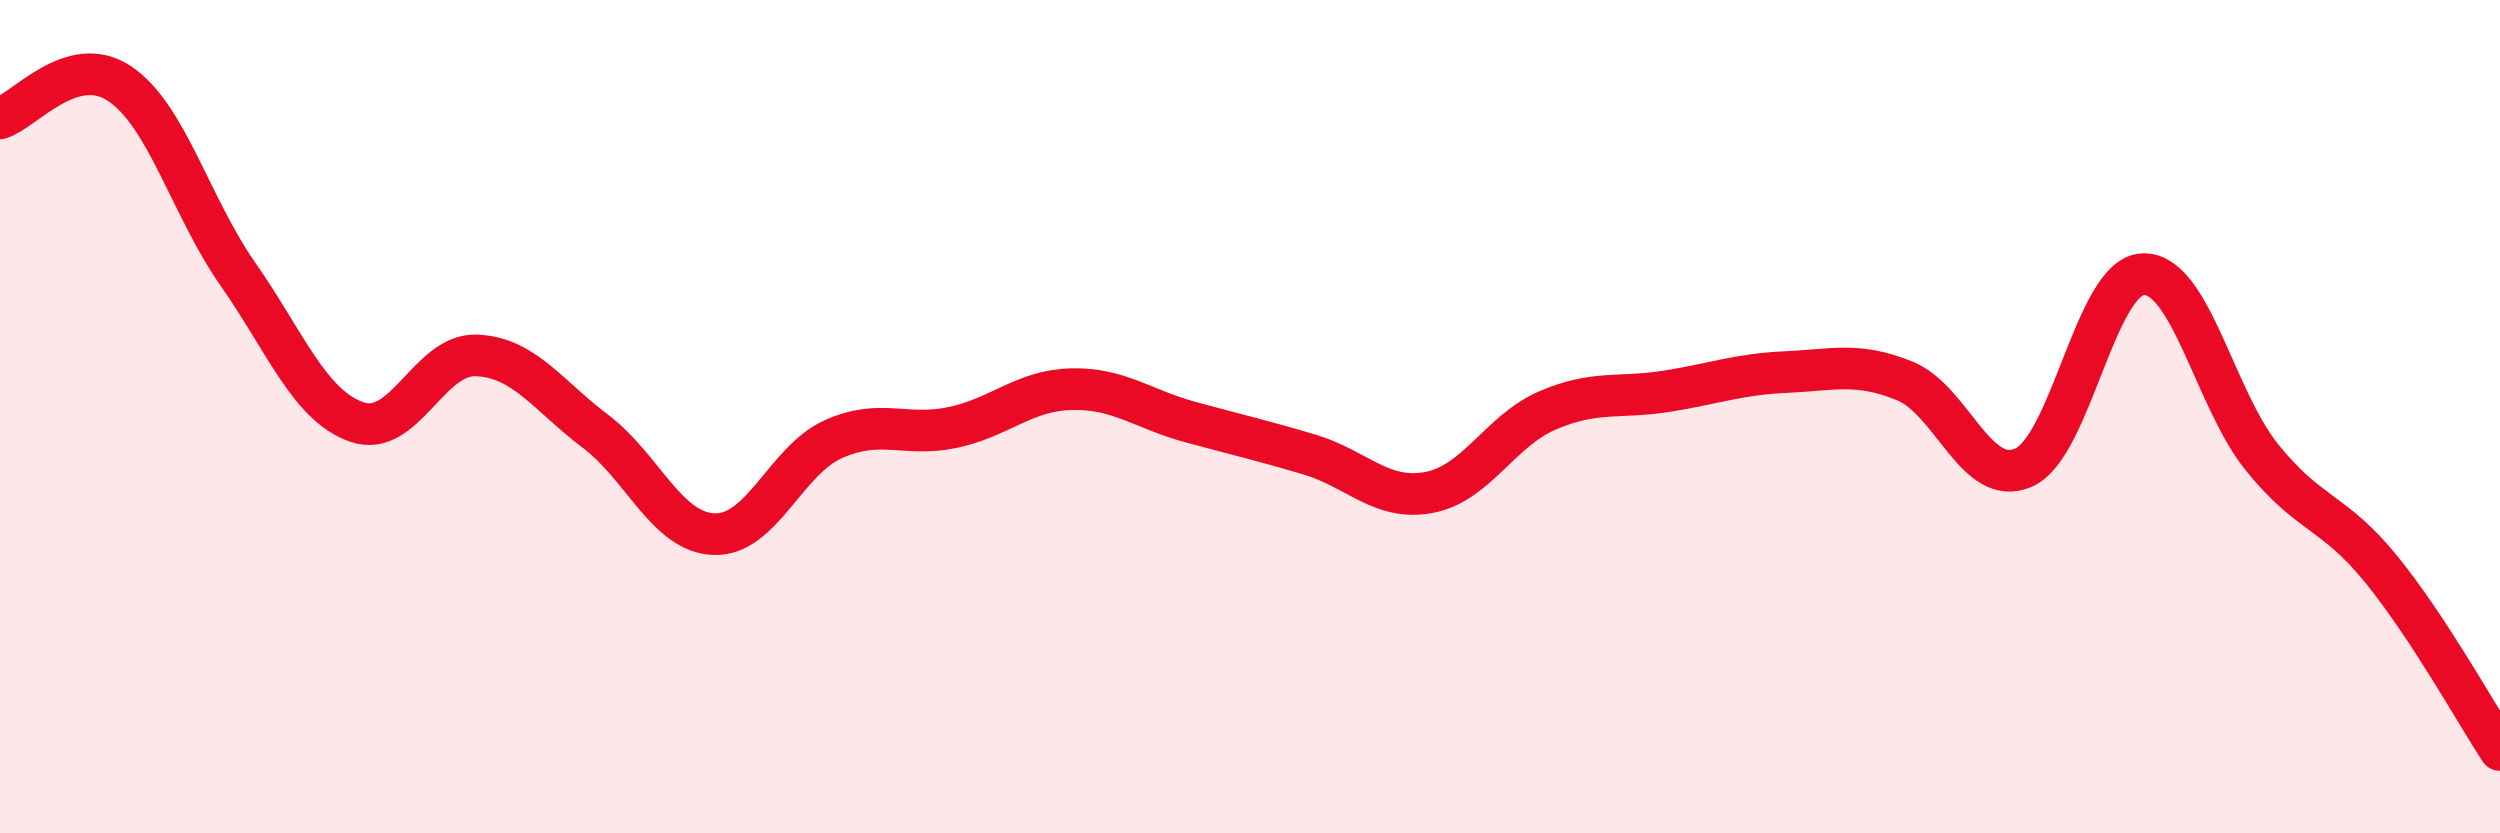
    <svg width="60" height="20" viewBox="0 0 60 20" xmlns="http://www.w3.org/2000/svg">
      <path
        d="M 0,2.84 C 0.57,2.67 1.72,1.25 2.86,2 C 4,2.75 4.57,4.95 5.71,6.58 C 6.85,8.21 7.43,9.74 8.57,10.13 C 9.71,10.52 10.29,8.49 11.43,8.53 C 12.57,8.57 13.15,9.49 14.29,10.35 C 15.43,11.21 16,12.78 17.14,12.82 C 18.28,12.86 18.86,11.05 20,10.54 C 21.14,10.03 21.72,10.5 22.86,10.26 C 24,10.02 24.57,9.37 25.71,9.34 C 26.85,9.31 27.43,9.82 28.57,10.13 C 29.71,10.44 30.29,10.57 31.43,10.91 C 32.57,11.25 33.15,12.03 34.29,11.82 C 35.43,11.61 36,10.34 37.14,9.85 C 38.28,9.36 38.86,9.57 40,9.39 C 41.14,9.21 41.72,8.98 42.86,8.93 C 44,8.88 44.57,8.68 45.71,9.14 C 46.85,9.6 47.43,11.73 48.57,11.22 C 49.71,10.71 50.29,6.63 51.43,6.58 C 52.57,6.53 53.15,9.57 54.29,10.98 C 55.43,12.39 56,12.25 57.14,13.65 C 58.28,15.05 59.43,17.13 60,18L60 20L0 20Z"
        fill="#EB0A25"
        opacity="0.1"
        stroke-linecap="round"
        stroke-linejoin="round"
      />
      <path
        d="M 0,2.84 C 0.57,2.67 1.72,1.25 2.86,2 C 4,2.75 4.57,4.95 5.71,6.58 C 6.85,8.21 7.43,9.74 8.57,10.13 C 9.71,10.52 10.29,8.49 11.43,8.53 C 12.57,8.57 13.15,9.49 14.29,10.35 C 15.43,11.21 16,12.78 17.14,12.82 C 18.28,12.86 18.86,11.05 20,10.54 C 21.14,10.03 21.72,10.5 22.86,10.26 C 24,10.02 24.57,9.37 25.71,9.34 C 26.85,9.31 27.43,9.82 28.57,10.13 C 29.71,10.44 30.29,10.57 31.43,10.91 C 32.57,11.25 33.15,12.03 34.29,11.82 C 35.43,11.61 36,10.34 37.14,9.85 C 38.28,9.36 38.86,9.57 40,9.39 C 41.14,9.21 41.72,8.98 42.86,8.93 C 44,8.88 44.57,8.68 45.71,9.14 C 46.85,9.6 47.43,11.73 48.57,11.22 C 49.71,10.71 50.29,6.63 51.43,6.58 C 52.57,6.53 53.15,9.57 54.29,10.98 C 55.43,12.39 56,12.25 57.14,13.65 C 58.28,15.05 59.43,17.13 60,18"
        stroke="#EB0A25"
        stroke-width="1"
        fill="none"
        stroke-linecap="round"
        stroke-linejoin="round"
      />
    </svg>
  
